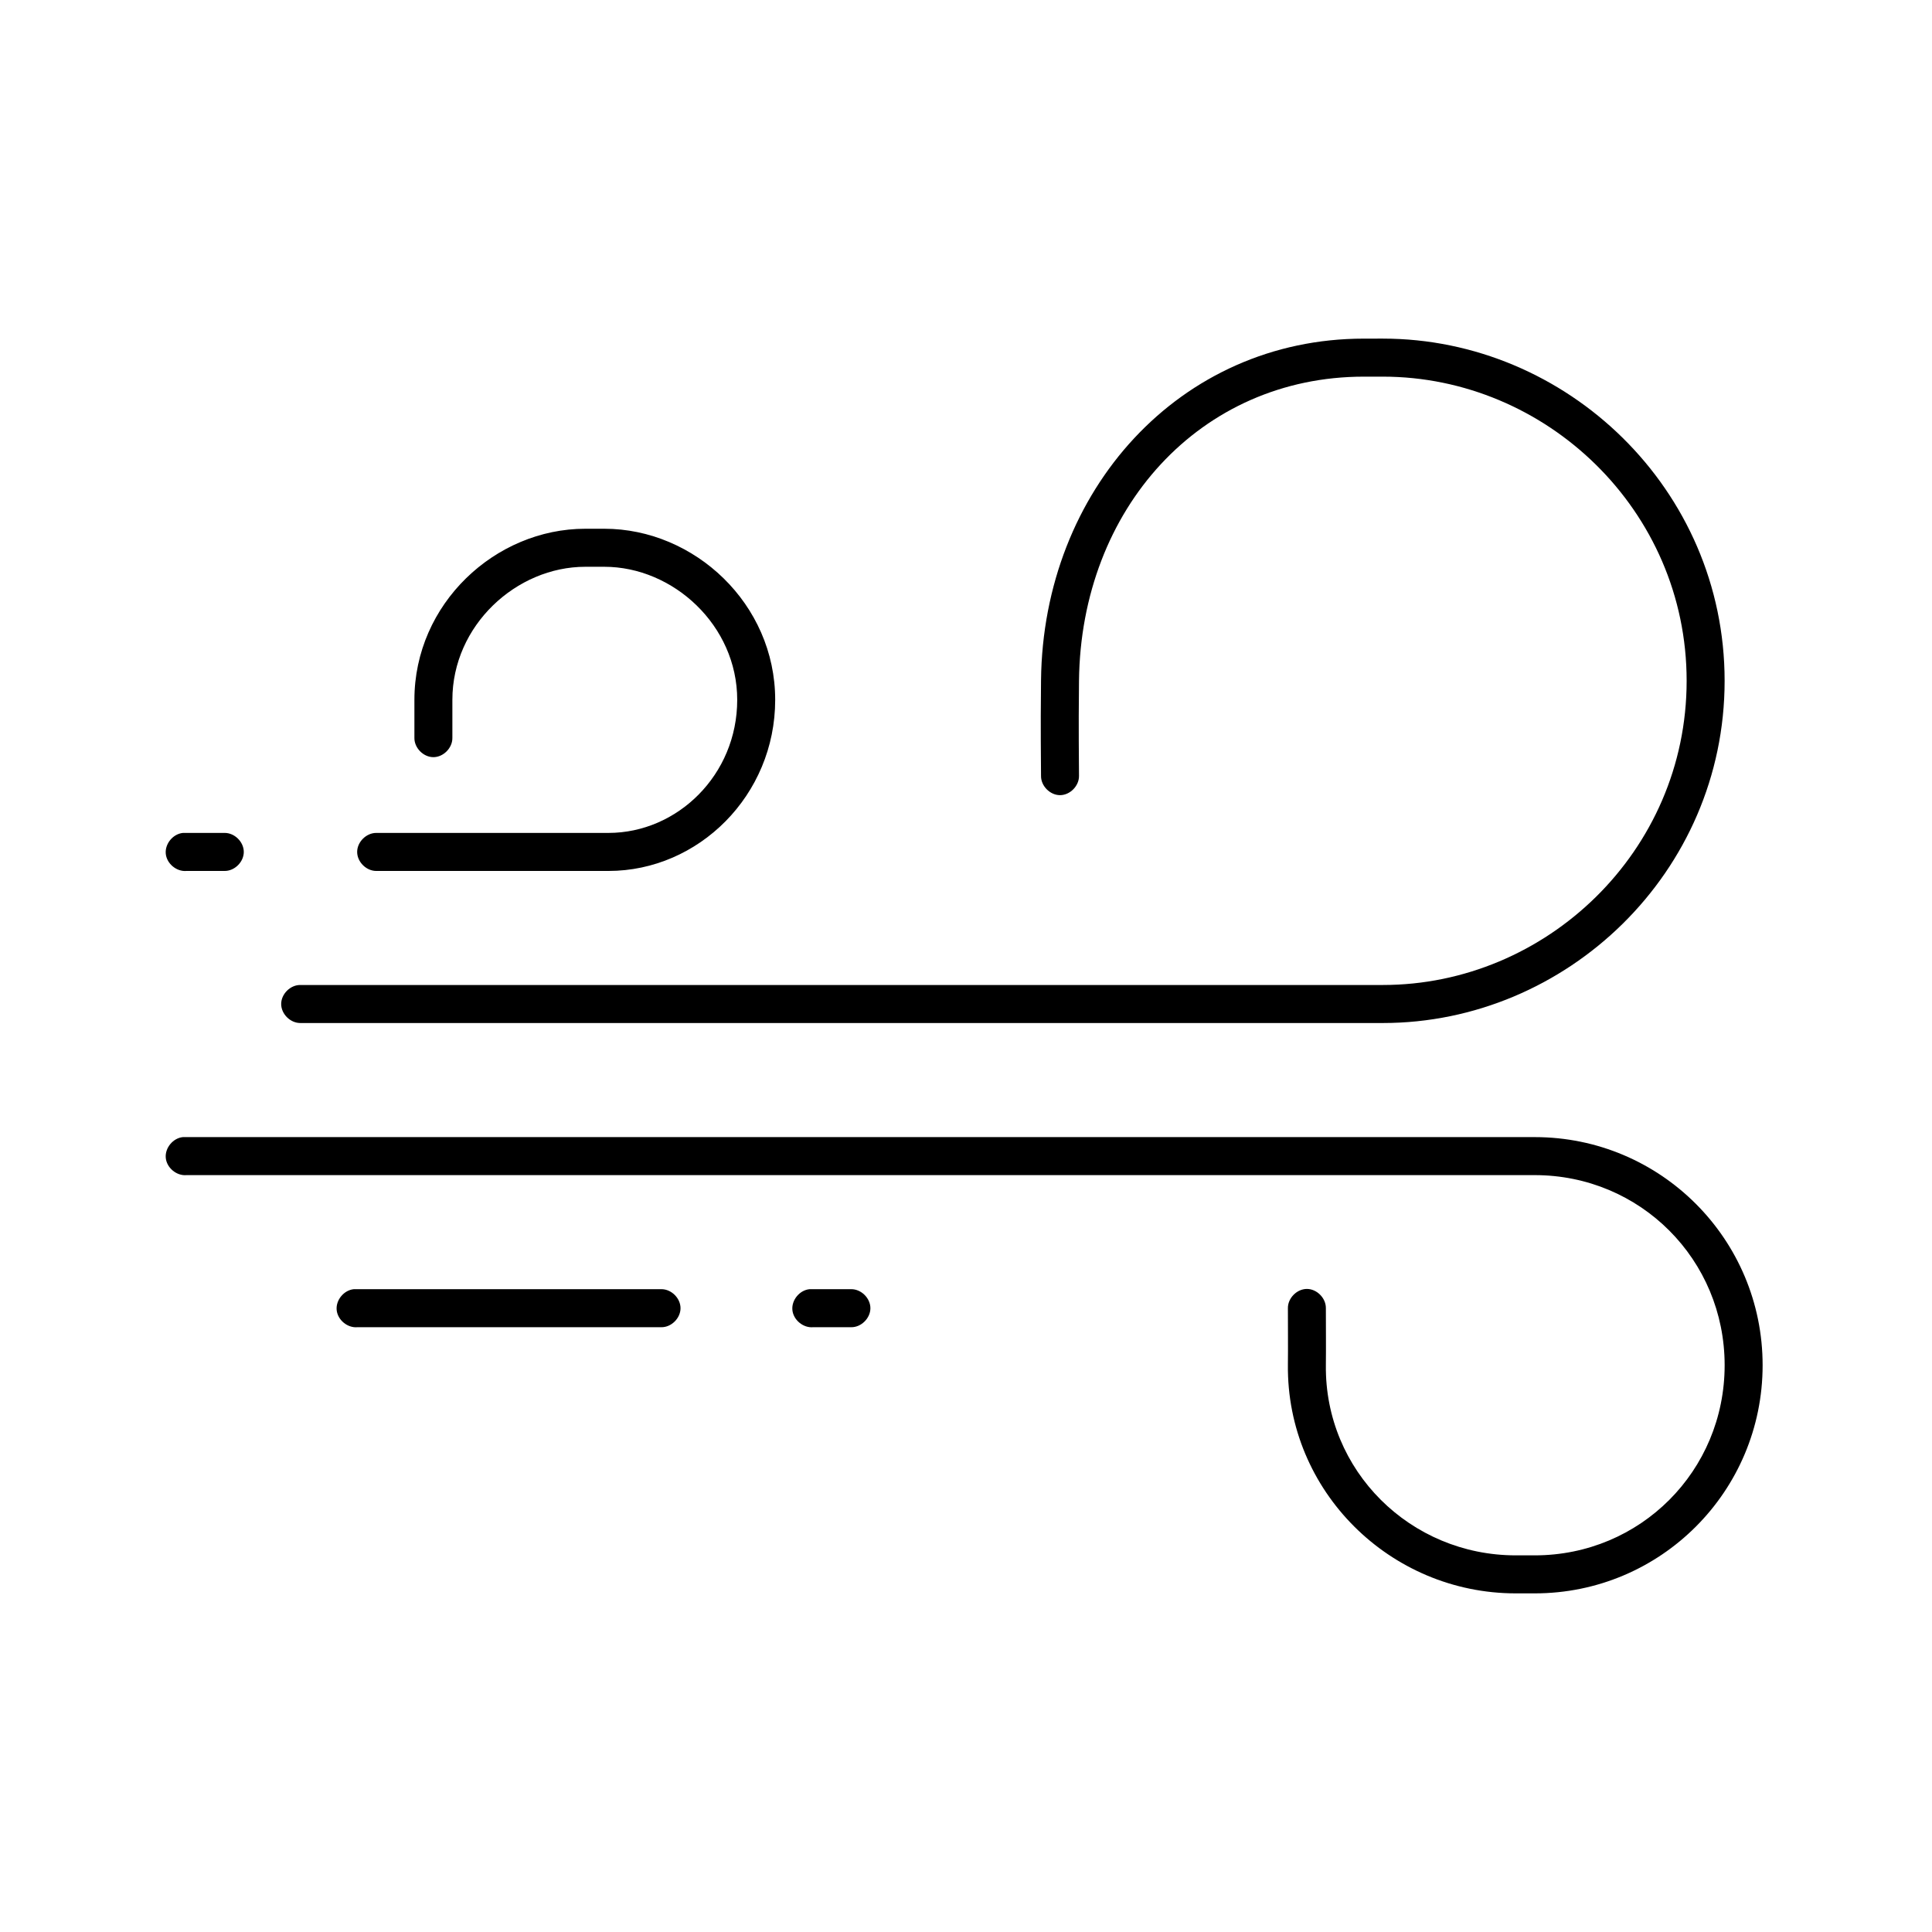 <?xml version="1.0" encoding="UTF-8"?>
<!-- Uploaded to: SVG Repo, www.svgrepo.com, Generator: SVG Repo Mixer Tools -->
<svg fill="#000000" width="800px" height="800px" version="1.1" viewBox="144 144 512 512" xmlns="http://www.w3.org/2000/svg">
 <path d="m505.43 233.74c-48.742 0-85.004 40.18-85.547 90.527-0.16 14.617 0 20.414 0 25.348-0.039 2.66 2.375 5.109 5.031 5.109 2.66 0 5.07-2.449 5.031-5.109 0-5.144-0.156-10.676 0-25.191 0.496-45.645 32.227-80.609 75.484-80.609h5.031c43.258 0 80.516 35.379 80.516 80.609s-37.258 80.609-80.516 80.609h-286.84c-2.66-0.051-5.106 2.375-5.106 5.039 0 2.66 2.445 5.074 5.106 5.039h286.84c48.742 0 90.582-39.914 90.582-90.688 0-50.77-41.84-90.688-90.582-90.688zm-206.32 50.383c-23.895 0-45.289 19.898-45.289 45.344v10.078c-0.039 2.66 2.375 5.109 5.031 5.109 2.66 0 5.07-2.449 5.031-5.109v-10.078c0-19.734 16.961-35.266 35.227-35.266h5.031c18.262 0 35.227 15.531 35.227 35.266 0 19.891-15.863 35.266-34.125 35.266h-61.488c-2.66-0.035-5.106 2.375-5.106 5.039 0 2.66 2.445 5.074 5.106 5.039h61.488c23.895 0 44.188-20.055 44.188-45.344 0-25.445-21.395-45.344-45.289-45.344zm-106.62 80.609c-2.637 0.246-4.809 2.871-4.559 5.512 0.246 2.637 2.871 4.812 5.504 4.566h10.066c2.66 0.039 5.106-2.375 5.106-5.039 0-2.66-2.445-5.074-5.106-5.039h-11.008zm0 80.609c-2.637 0.246-4.809 2.871-4.559 5.512 0.246 2.637 2.871 4.812 5.504 4.566h357.29c27.965 0 50.324 22.383 50.324 50.383s-22.355 50.383-50.324 50.383h-5.031c-27.965 0-50.637-22.453-50.324-50.383 0.055-4.934 0-9.75 0-15.113 0.039-2.66-2.375-5.109-5.031-5.109-2.66 0-5.07 2.449-5.031 5.109 0 5.434 0.055 10.176 0 14.957-0.375 33.473 27.02 60.613 60.387 60.613h5.031c33.367 0 60.387-27.051 60.387-60.457s-27.02-60.457-60.387-60.457h-358.23zm45.289 40.305c-2.637 0.246-4.809 2.871-4.559 5.512 0.246 2.637 2.867 4.812 5.504 4.566h80.516c2.66 0.051 5.106-2.375 5.106-5.039s-2.445-5.074-5.106-5.039h-81.461zm120.77 0c-2.637 0.246-4.809 2.871-4.559 5.512 0.246 2.637 2.871 4.812 5.504 4.566h10.066c2.66 0.051 5.106-2.375 5.106-5.039s-2.445-5.074-5.106-5.039h-11.008z"/>
</svg>